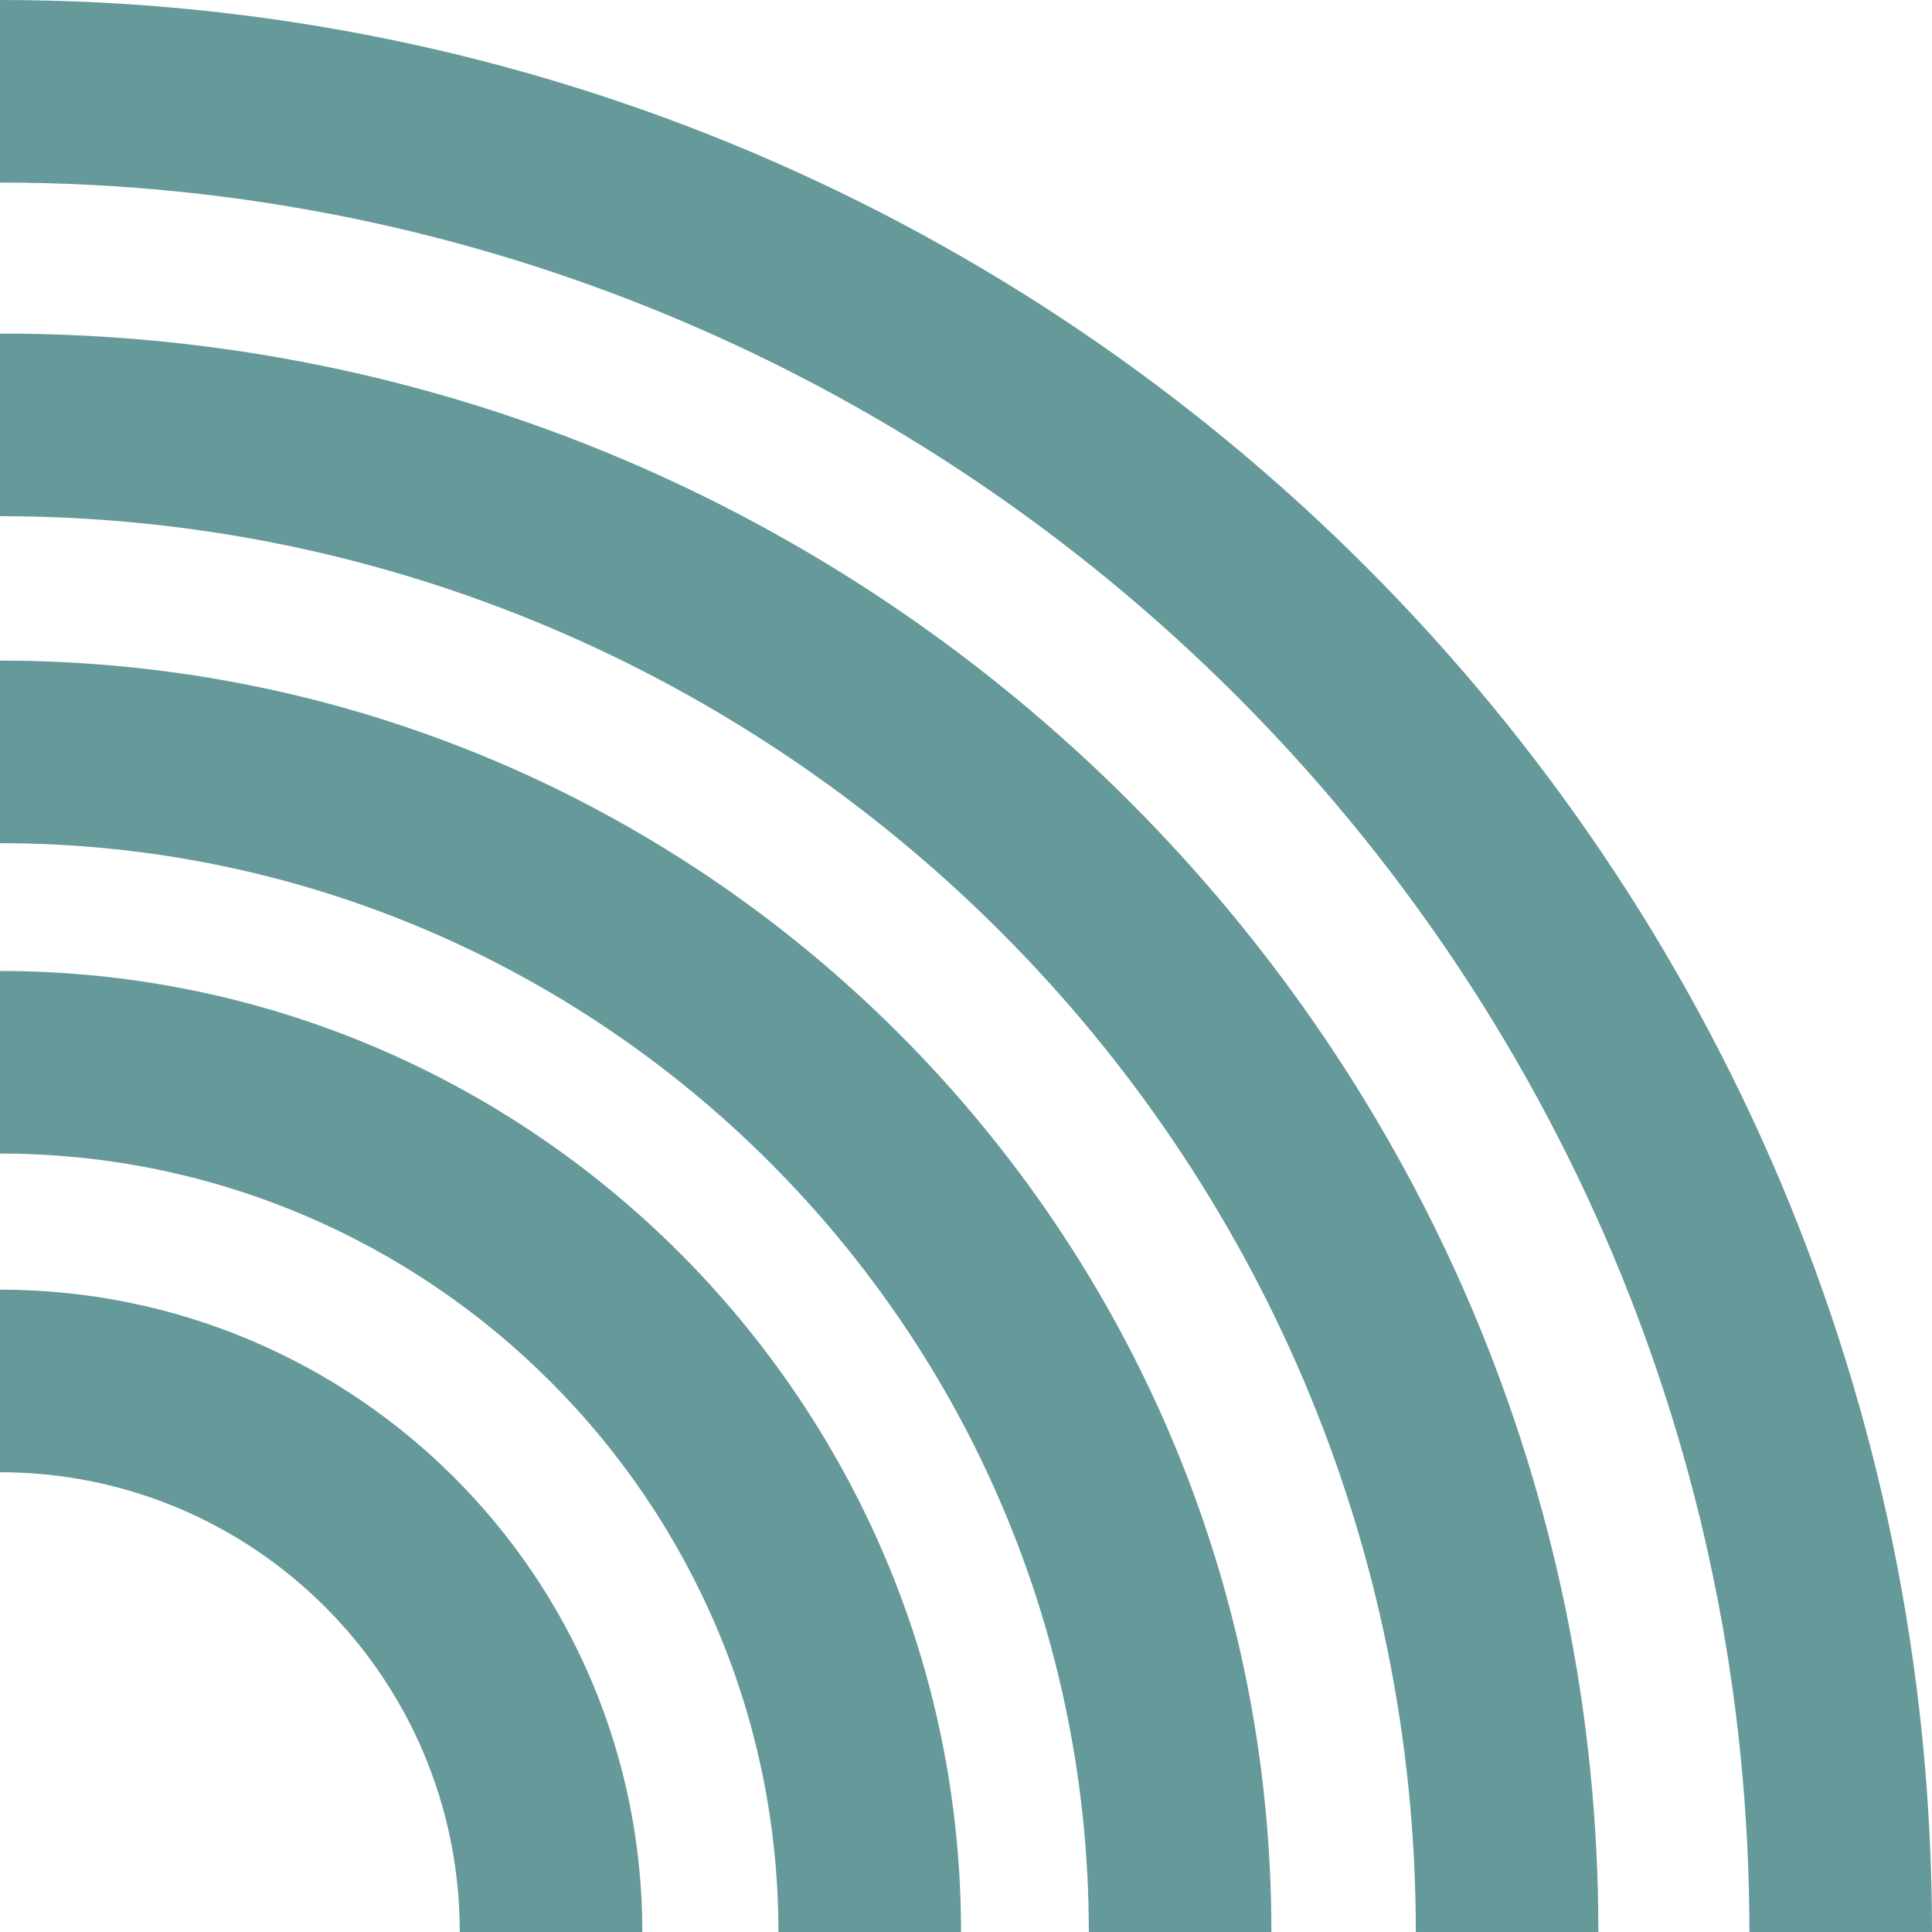 <?xml version="1.0" encoding="UTF-8" standalone="no"?><svg xmlns="http://www.w3.org/2000/svg" xmlns:xlink="http://www.w3.org/1999/xlink" fill="#000000" height="116.4" preserveAspectRatio="xMidYMid meet" version="1" viewBox="0.0 0.0 116.4 116.4" width="116.4" zoomAndPan="magnify"><g id="change1_1"><path d="M38.7,116.4h-11c0-15.3-12.4-27.7-27.7-27.7v-11C21.4,77.7,38.7,95,38.7,116.4z M0,58.5v11 c25.9,0,46.9,21,46.9,46.9h11C57.9,84.4,31.9,58.5,0,58.5z M0,39.8v11c36.2,0,65.6,29.4,65.6,65.6h11C76.6,74.1,42.2,39.8,0,39.8z M0,20.1v11c47,0,85.3,38.3,85.3,85.3h11C96.3,63.3,53.1,20,0,20.1z M0,0v11c58.1,0,105.4,47.3,105.4,105.4h11 C116.4,52.2,64.2,0,0,0z" fill="#669999"/></g></svg>